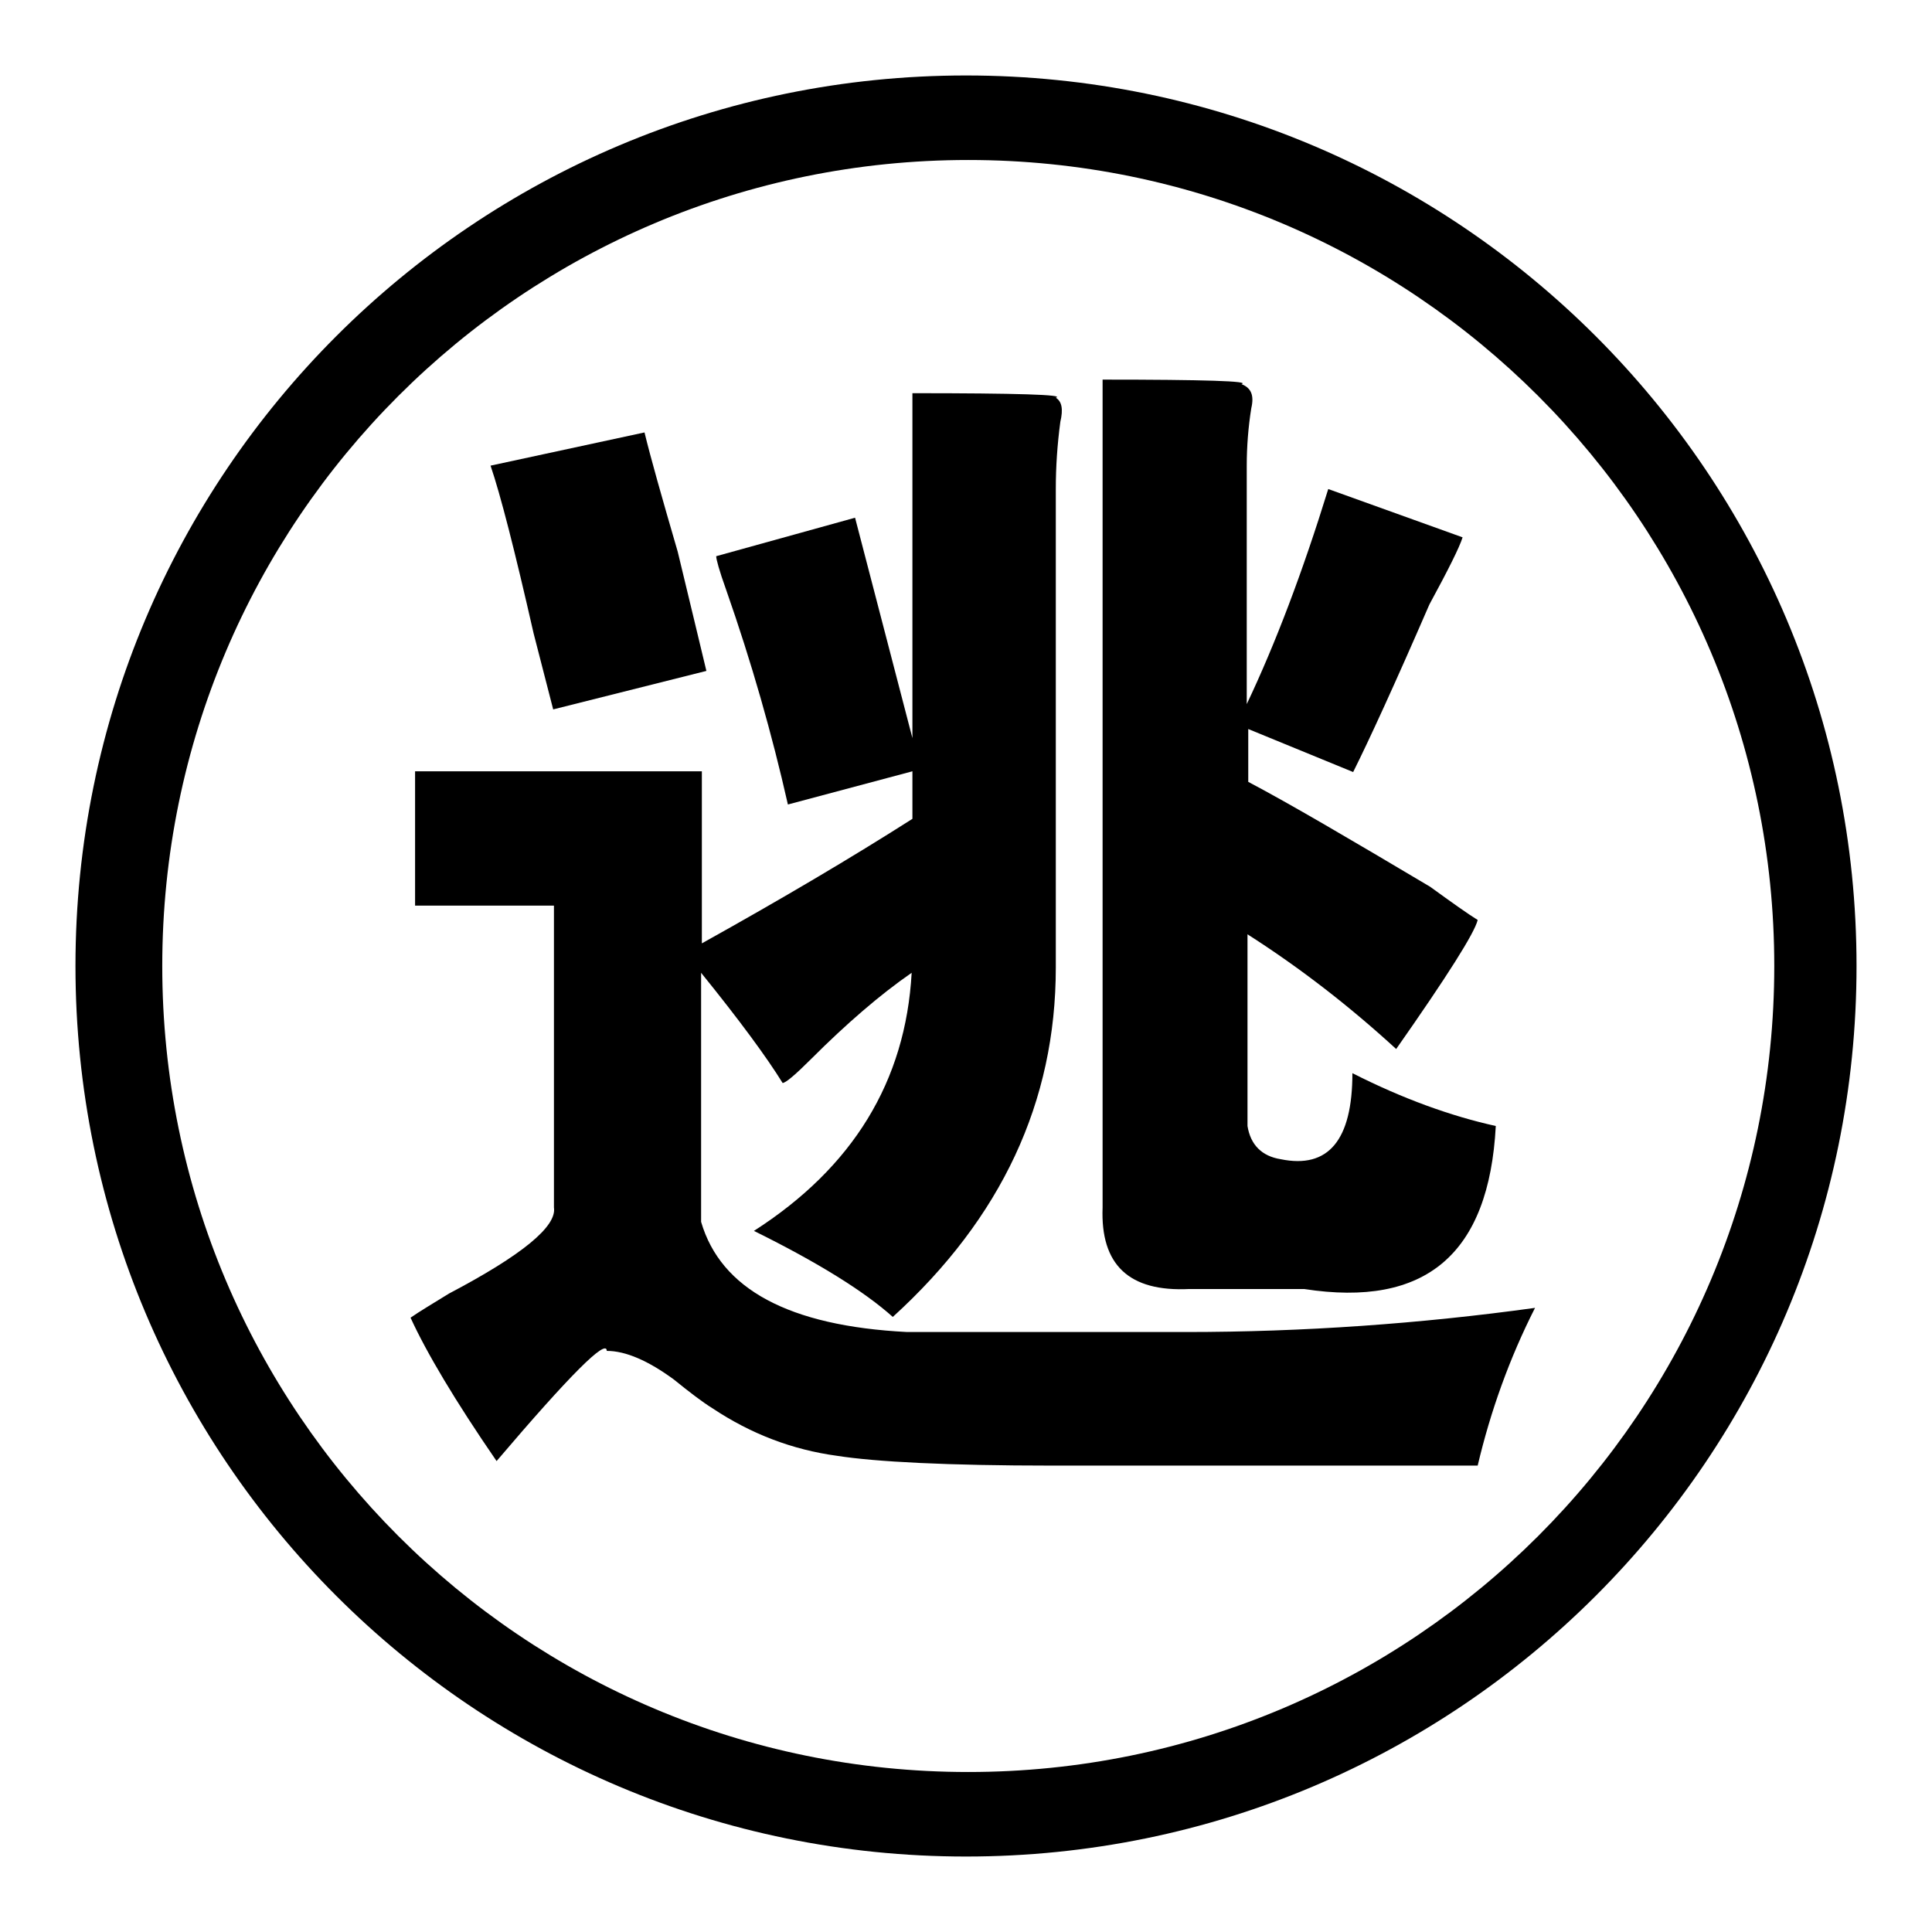 <?xml version="1.0" encoding="utf-8"?>
<!-- Svg Vector Icons : http://www.onlinewebfonts.com/icon -->
<!DOCTYPE svg PUBLIC "-//W3C//DTD SVG 1.1//EN" "http://www.w3.org/Graphics/SVG/1.1/DTD/svg11.dtd">
<svg version="1.1" xmlns="http://www.w3.org/2000/svg" xmlns:xlink="http://www.w3.org/1999/xlink" x="0px" y="0px" viewBox="0 0 256 256" enable-background="new 0 0 256 256" xml:space="preserve">
<g><g><path fill="#000000" d="M128,10C62.8,10,10,62.8,10,128c0,65.2,52.8,118,118,118c65.2,0,118-52.8,118-118C246,62.8,193.2,10,128,10z M128.3,234.8c-59,0-106.8-47.8-106.8-106.8S69.3,21.2,128.3,21.2c59,0,106.8,47.8,106.8,106.8S187.3,234.8,128.3,234.8z"/><path fill="#000000" d="M73.3,94l20.3-5.1c-0.8-3.4-2.1-8.7-3.8-15.8c-2.1-7.2-3.6-12.5-4.4-15.8L65,61.7c1.3,3.8,3.2,11.2,5.7,22.2L73.3,94z"/><path fill="#000000" d="M157.6,170.8h15.2c16.1,2.5,24.5-4.6,25.4-21.6c-5.9-1.3-12.3-3.6-19-7c0,8.9-3.2,12.7-9.5,11.4c-2.5-0.4-4-1.9-4.4-4.4v-25.4c7.2,4.6,13.7,9.7,19.7,15.2c6.8-9.7,10.4-15.4,10.8-17.1c-1.3-0.8-3.4-2.3-6.3-4.4c-10.6-6.3-18.6-11-24.1-13.9v-7l13.9,5.7c2.1-4.2,5.5-11.6,10.1-22.2c2.5-4.6,4-7.6,4.4-8.9L176,64.8c-3.4,11-7,20.5-10.8,28.5V61.7c0-2.5,0.2-5.1,0.6-7.6c0.4-1.7,0-2.7-1.3-3.2c1.3-0.4-4.9-0.6-18.4-0.6V160C145.8,167.6,149.6,171.2,157.6,170.8z"/><path fill="#000000" d="M120.2,176.5c-15.7-0.8-24.7-5.7-27.3-14.6v-33c5.1,6.3,8.7,11.2,10.8,14.6c0.4,0,1.7-1.1,3.8-3.2c4.6-4.6,9.1-8.5,13.3-11.4c-0.8,14.4-7.8,25.8-20.9,34.2c8.5,4.2,14.6,8,18.4,11.4c14.4-13.1,21.6-28.5,21.6-46.3V64.8c0-3,0.2-5.9,0.6-8.9c0.4-1.7,0.2-2.7-0.6-3.2c1.3-0.4-5.1-0.6-19-0.6v45.7l-7.6-29.2l-18.4,5.1c0,0.4,0.4,1.9,1.3,4.4c3.4,9.7,6.1,19.2,8.2,28.5l16.5-4.4v6.3c-8,5.1-17.3,10.6-27.9,16.5v-22.8h-38V120h18.4v40c0.4,2.5-4.2,6.3-13.9,11.4c-2.1,1.3-3.8,2.3-5.1,3.2c2.1,4.6,5.9,11,11.4,19c9.7-11.4,14.6-16.3,14.6-14.6c2.5,0,5.5,1.3,8.9,3.8c2.1,1.7,3.8,3,5.1,3.8c5.1,3.4,10.6,5.5,16.5,6.3c5.1,0.8,14.6,1.3,28.5,1.3h56.4c1.7-7.2,4.2-14.2,7.6-20.9c-15.2,2.1-30.7,3.2-46.3,3.2L120.2,176.5L120.2,176.5z"/></g></g>
</svg>